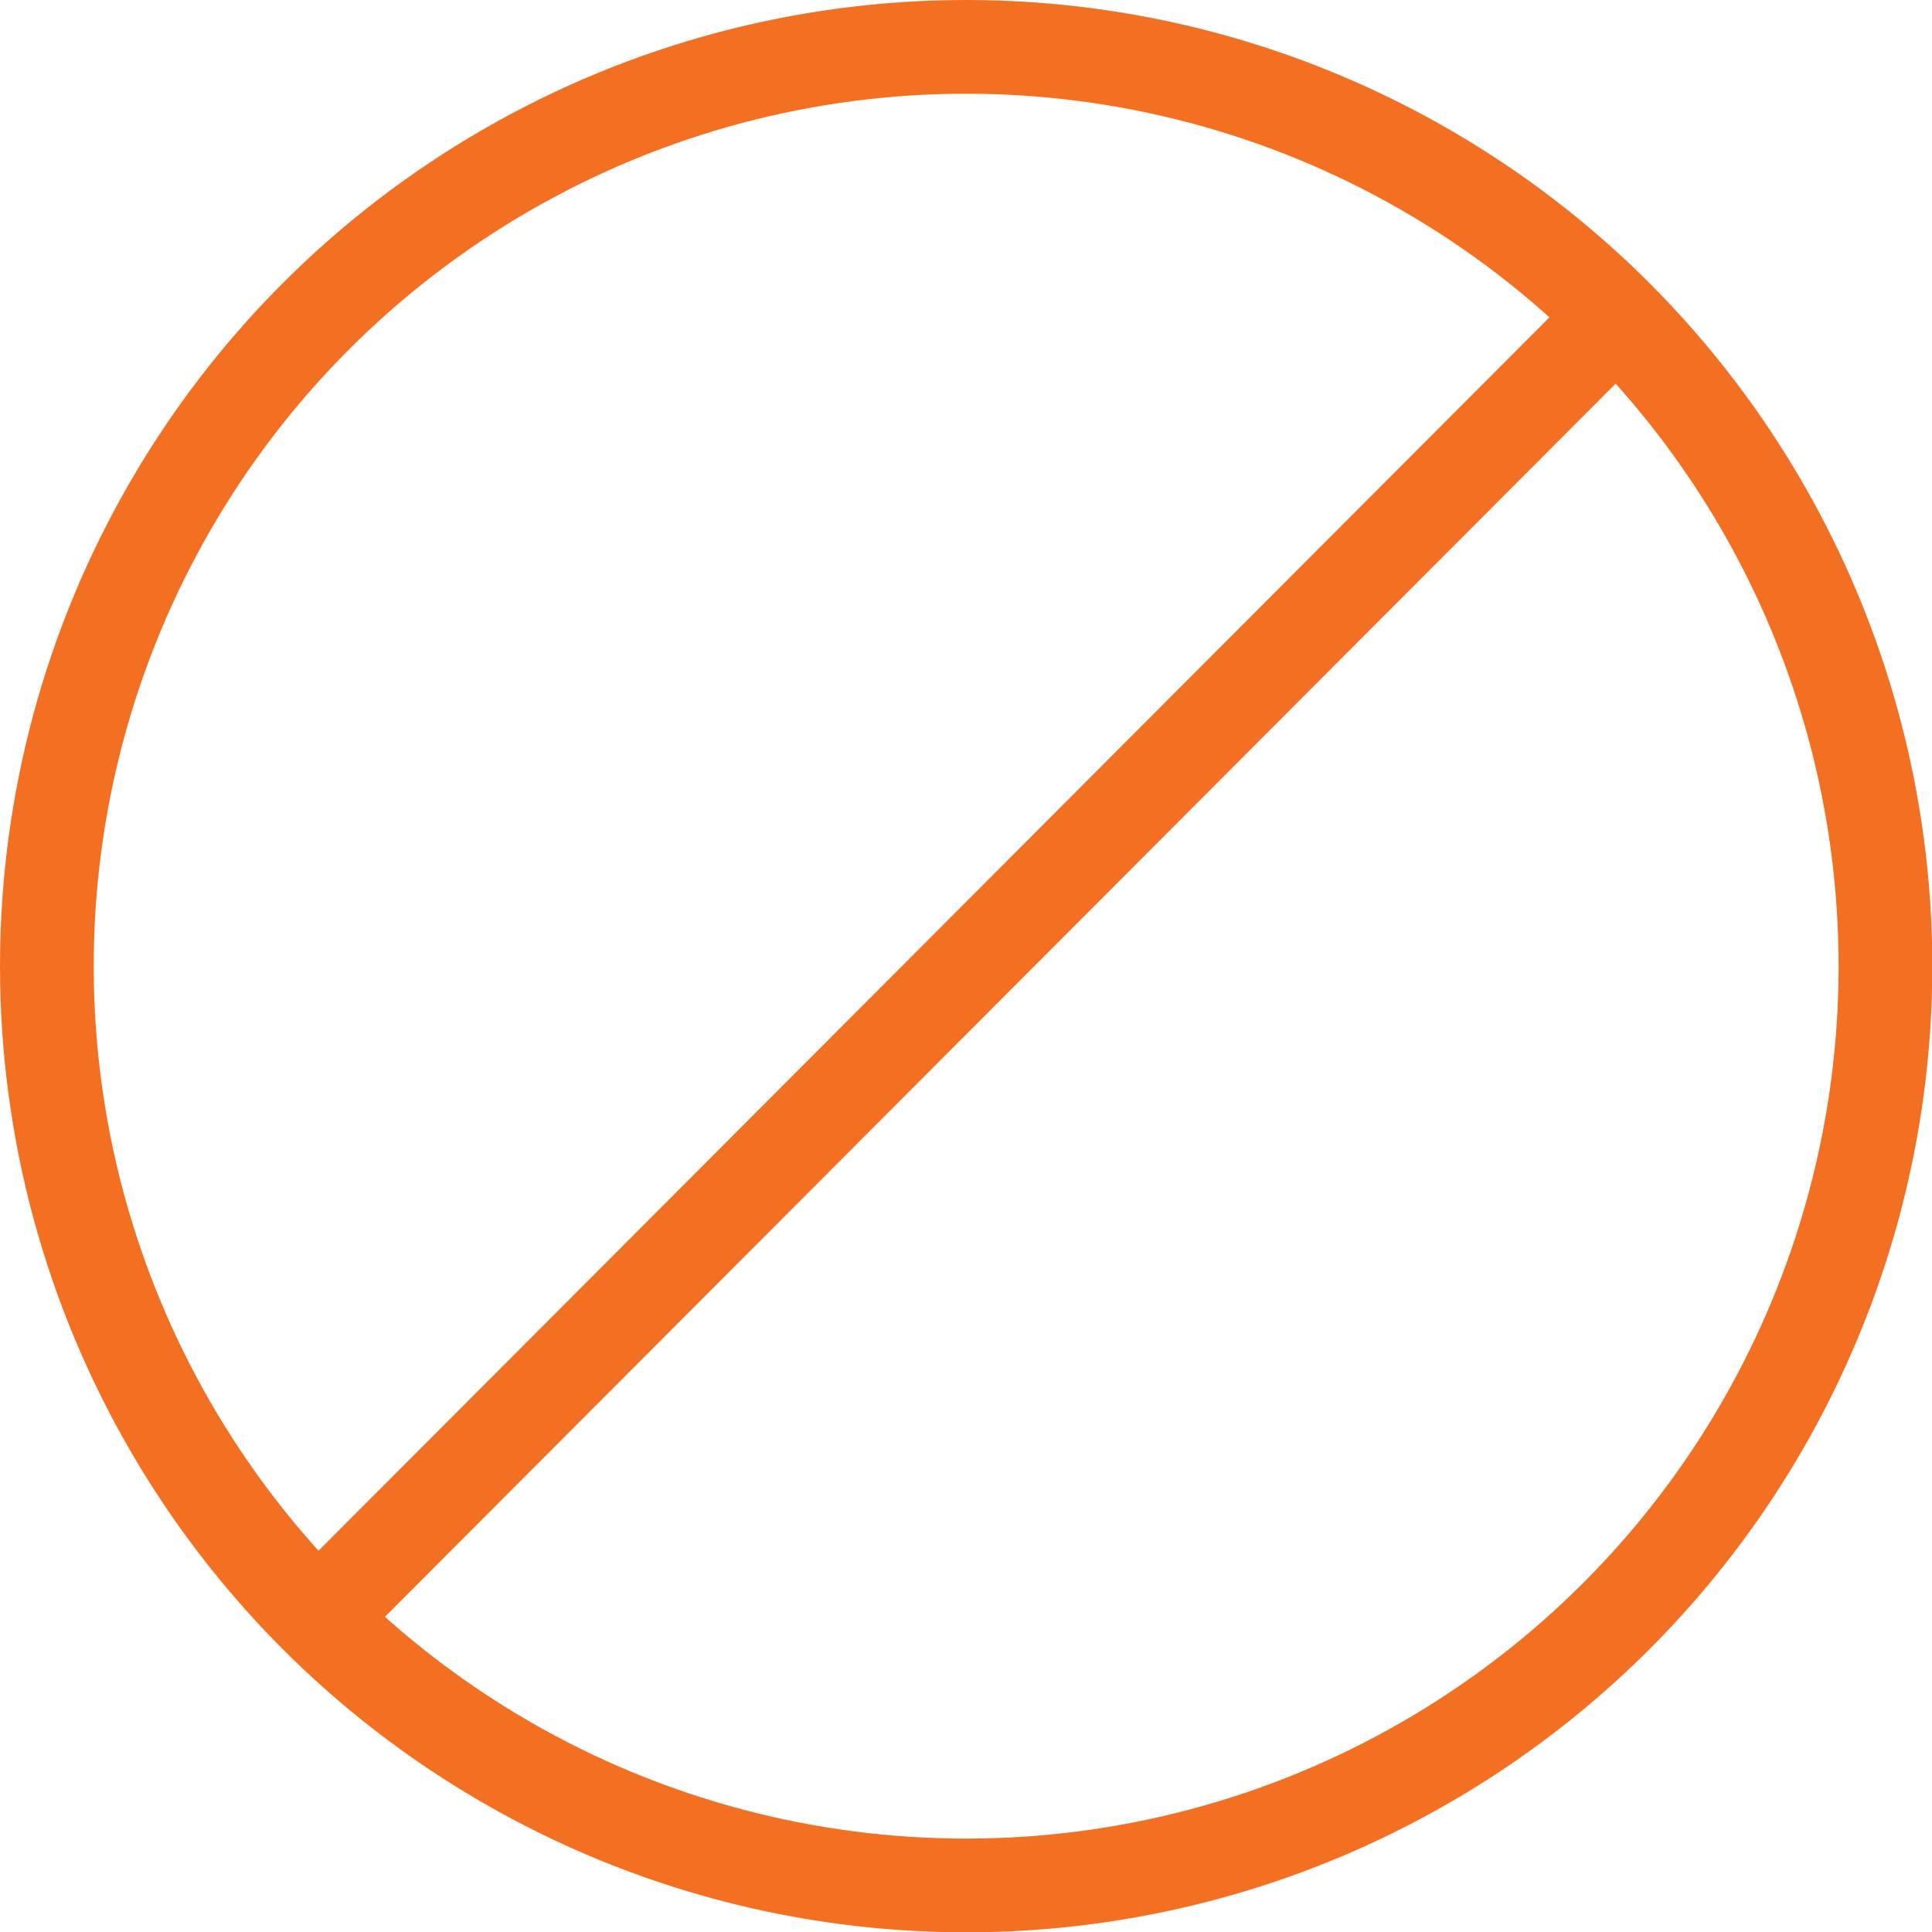 <?xml version="1.0" encoding="UTF-8"?>
<svg id="Calque_2" xmlns="http://www.w3.org/2000/svg" width="59.37" height="59.37" viewBox="0 0 59.37 59.37">
  <g id="Calque_1-2" data-name="Calque_1">
    <g>
      <circle cx="29.69" cy="29.69" r="28.25" fill="none" stroke="#f37023" stroke-miterlimit="10" stroke-width="2.88"/>
      <line x1="49.55" y1="9.85" x2="9.74" y2="49.74" fill="none" stroke="#f37023" stroke-miterlimit="10" stroke-width="2.88"/>
    </g>
  </g>
</svg>
